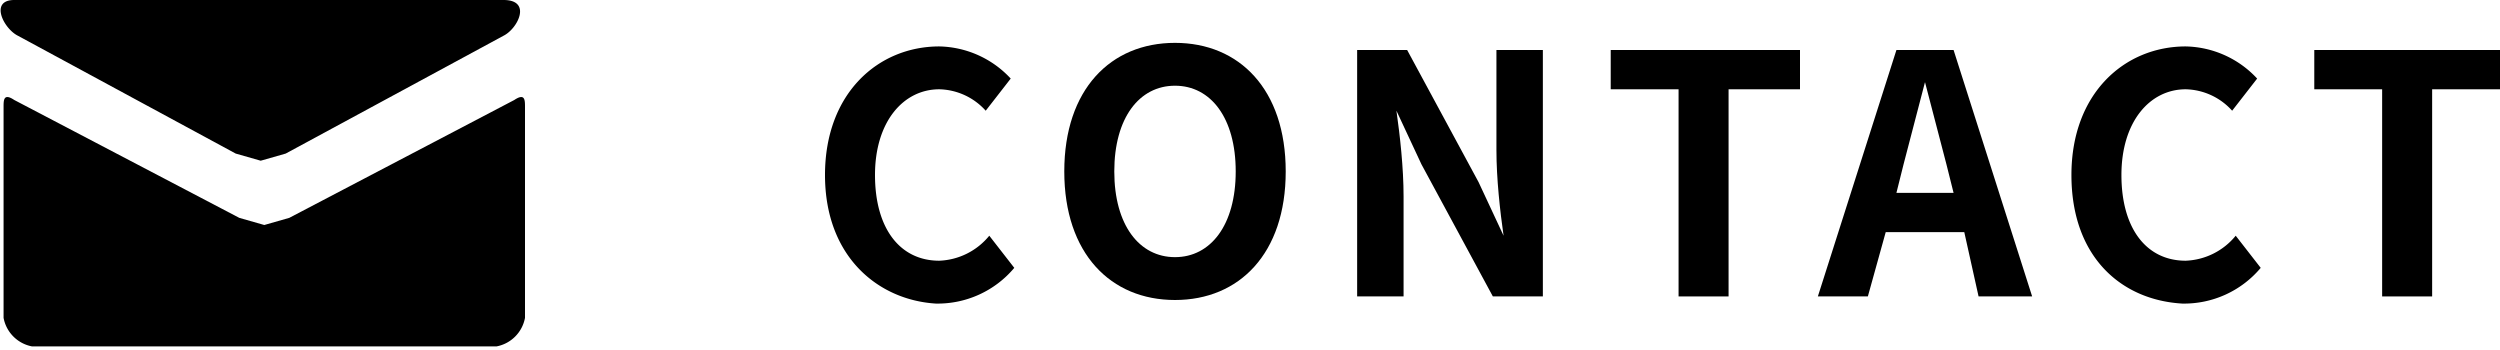 <svg id="マウスオーバー" xmlns="http://www.w3.org/2000/svg" viewBox="0 0 70 9.8"><defs><style>.cls-1{fill:#000;}</style></defs><title>foot_contact</title><path class="cls-1" d="M800.7,6889.4c0-2.3,1.5-3.6,3.2-3.6a2.8,2.8,0,0,1,2,.9l-0.7.9a1.8,1.8,0,0,0-1.3-.6c-1,0-1.8.9-1.8,2.4s0.7,2.4,1.8,2.4a1.9,1.9,0,0,0,1.4-.7l0.7,0.9a2.8,2.8,0,0,1-2.2,1C802.2,6892.9,800.7,6891.7,800.7,6889.4Z" transform="translate(-777.6 -6884.5)"/><path class="cls-1" d="M807.4,6889.3c0-2.3,1.3-3.6,3.1-3.6s3.1,1.3,3.1,3.6-1.3,3.6-3.1,3.6S807.4,6891.6,807.4,6889.3Zm4.8,0c0-1.5-.7-2.4-1.7-2.4s-1.7.9-1.7,2.4,0.7,2.4,1.7,2.4S812.2,6890.8,812.2,6889.3Z" transform="translate(-777.6 -6884.5)"/><path class="cls-1" d="M815.6,6885.9H817l2,3.7,0.7,1.5h0c-0.1-.7-0.2-1.6-0.2-2.4v-2.8h1.3v6.9h-1.4l-2-3.7-0.7-1.5h0c0.1,0.7.2,1.6,0.2,2.4v2.8h-1.3v-6.9Z" transform="translate(-777.6 -6884.5)"/><path class="cls-1" d="M824.6,6887h-1.9v-1.1H828v1.1h-2v5.8h-1.4V6887Z" transform="translate(-777.6 -6884.5)"/><path class="cls-1" d="M832.6,6891h-2.2l-0.5,1.8h-1.4l2.2-6.9h1.6l2.2,6.9H833Zm-0.3-1.1-0.2-.8-0.6-2.3h0l-0.6,2.3-0.2.8h1.6Z" transform="translate(-777.6 -6884.5)"/><path class="cls-1" d="M835.6,6889.4c0-2.3,1.5-3.6,3.2-3.6a2.8,2.8,0,0,1,2,.9l-0.7.9a1.8,1.8,0,0,0-1.3-.6c-1,0-1.8.9-1.8,2.4s0.7,2.4,1.8,2.4a1.9,1.9,0,0,0,1.4-.7l0.7,0.9a2.8,2.8,0,0,1-2.2,1C837,6892.9,835.6,6891.7,835.6,6889.4Z" transform="translate(-777.6 -6884.5)"/><path class="cls-1" d="M844.3,6887h-1.9v-1.1h5.3v1.1h-2v5.8h-1.4V6887Z" transform="translate(-777.6 -6884.5)"/><path class="cls-1" d="M778.1,6885.5l6.1,3.3,0.7,0.2,0.7-.2,6.1-3.3c0.4-.2.8-1,0-1H778C777.3,6884.5,777.7,6885.3,778.1,6885.5Zm13.9,1.8-6.3,3.3-0.7.2-0.7-.2-6.3-3.3c-0.3-.2-0.3,0-0.3.2v5.9a1,1,0,0,0,.8.8h13a1,1,0,0,0,.8-0.8v-5.9C792.3,6887.3,792.3,6887.1,792,6887.3Z" transform="translate(-777.6 -6884.5)"/></svg>
